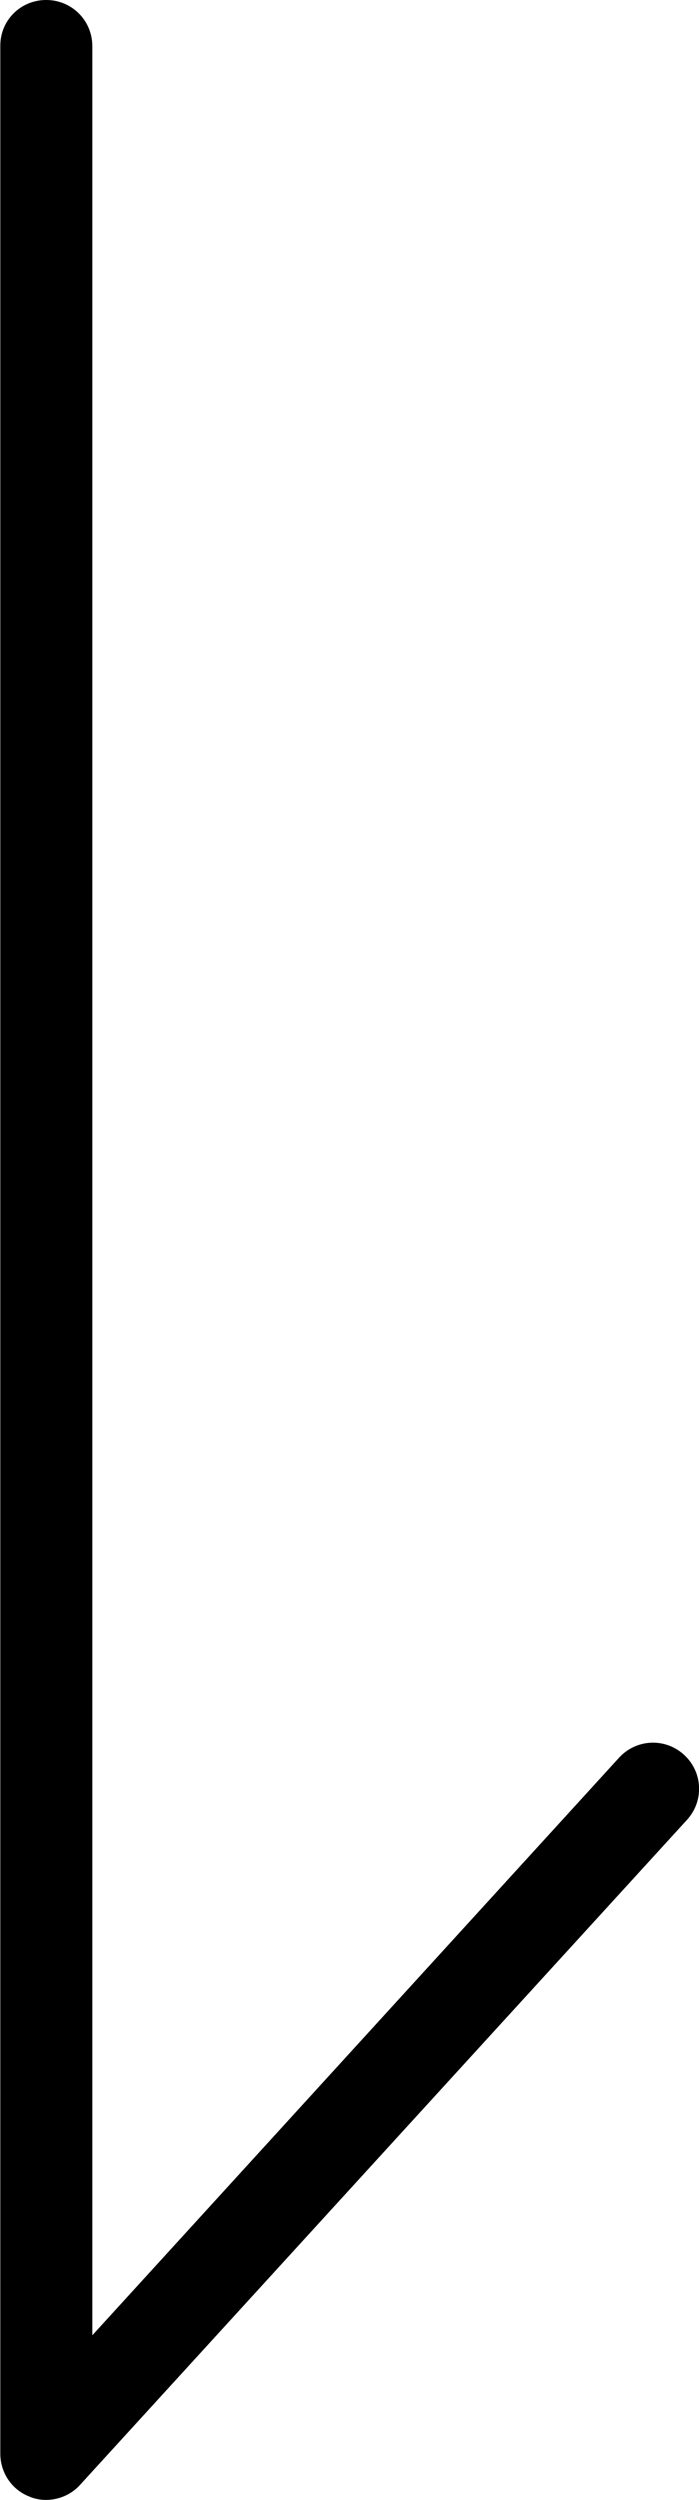 <svg xmlns="http://www.w3.org/2000/svg" id="_&#x30EC;&#x30A4;&#x30E4;&#x30FC;_2" data-name="&#x30EC;&#x30A4;&#x30E4;&#x30FC; 2" viewBox="0 0 21.5 76.83"><g id="_&#x30EC;&#x30A4;&#x30E4;&#x30FC;_1-2" data-name="&#x30EC;&#x30A4;&#x30E4;&#x30FC; 1"><path d="M1.42,76.83c-.17,0-.35-.03-.51-.1-.55-.21-.9-.74-.9-1.32V1.42C0,.63.63,0,1.42,0s1.42.63,1.42,1.42v70.35l16.2-17.75c.53-.58,1.42-.62,2-.09.58.53.62,1.42.09,2L2.46,76.37c-.27.3-.66.46-1.05.46Z"></path></g></svg>